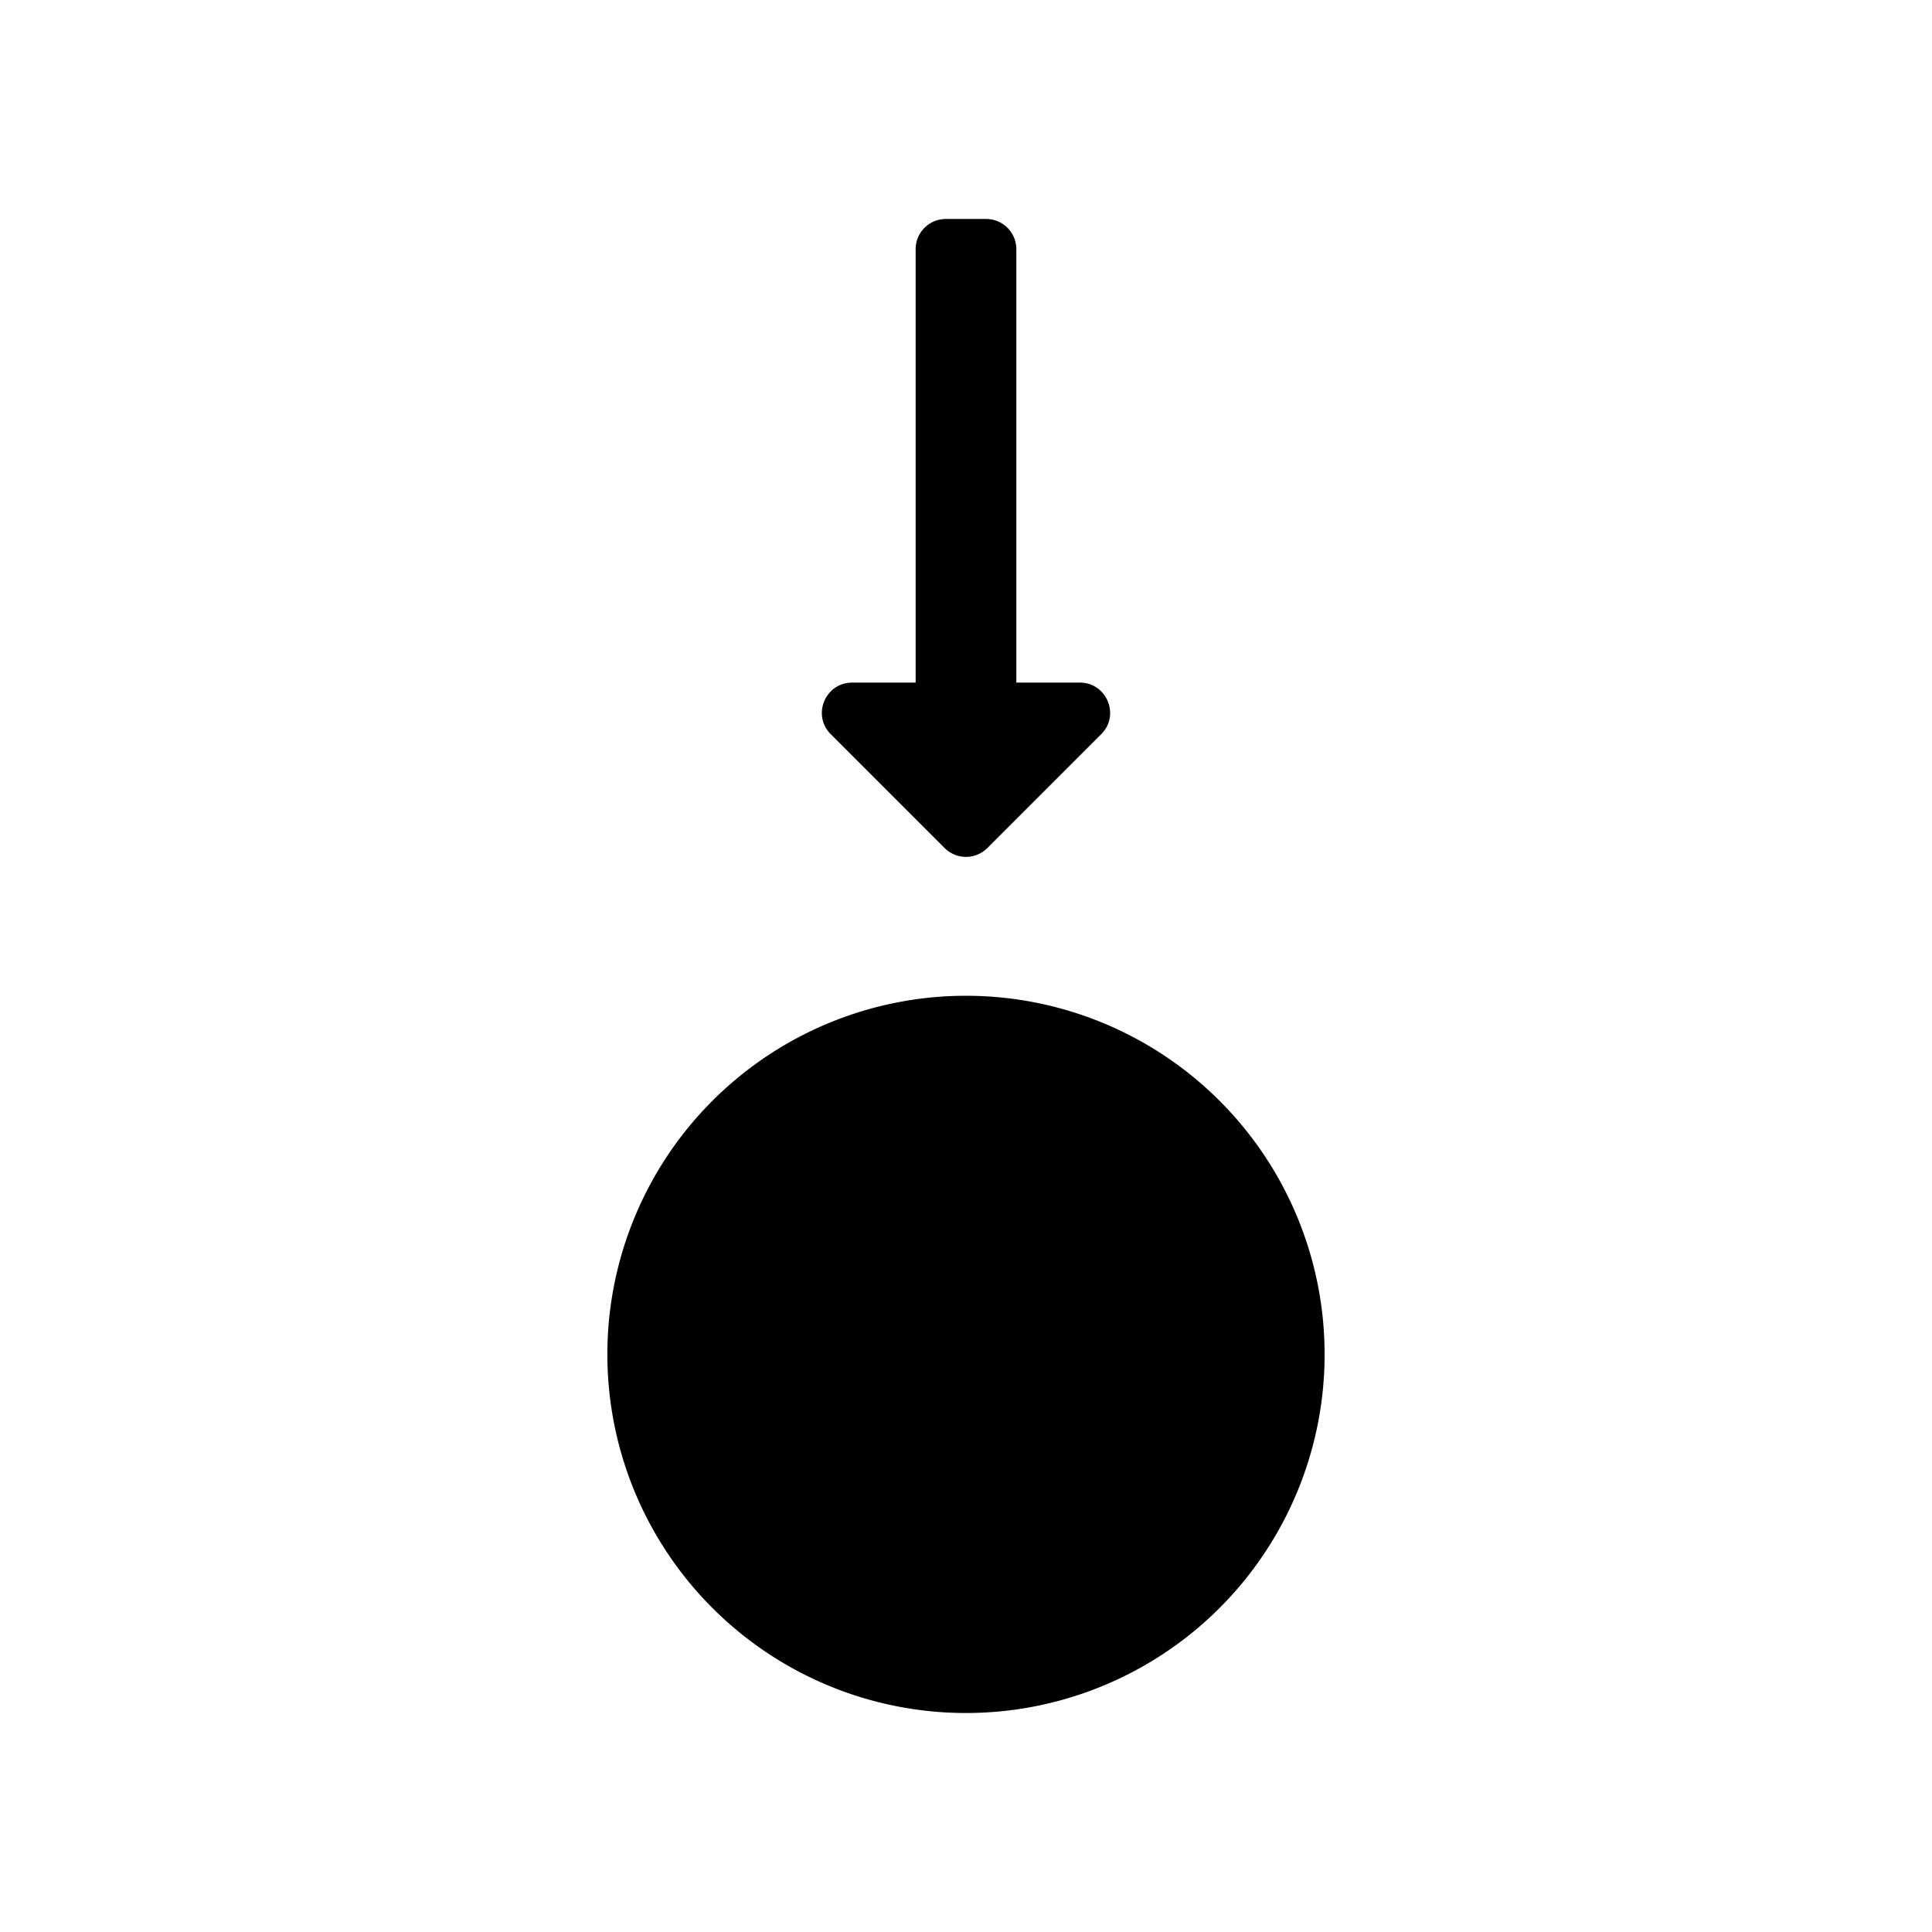 <?xml version="1.0" encoding="UTF-8" standalone="no"?>
<!-- Created with Inkscape (http://www.inkscape.org/) -->

<svg
   xmlns:dc="http://purl.org/dc/elements/1.1/"
   xmlns:cc="http://creativecommons.org/ns#"
   xmlns:rdf="http://www.w3.org/1999/02/22-rdf-syntax-ns#"
   xmlns:svg="http://www.w3.org/2000/svg"
   xmlns="http://www.w3.org/2000/svg"
   xmlns:sodipodi="http://sodipodi.sourceforge.net/DTD/sodipodi-0.dtd"
   xmlns:inkscape="http://www.inkscape.org/namespaces/inkscape"
   width="400"
   height="400"
   viewBox="0 0 105.833 105.833"
   version="1.1"
   id="svg8"
   sodipodi:docname="hilight_self.svg"
   inkscape:version="0.92.4 (5da689c313, 2019-01-14)">
  <defs
     id="defs2" />
  <sodipodi:namedview
     id="base"
     pagecolor="#ffffff"
     bordercolor="#666666"
     borderopacity="1.0"
     inkscape:pageopacity="0.0"
     inkscape:pageshadow="2"
     inkscape:zoom="0.98994949"
     inkscape:cx="492.41633"
     inkscape:cy="113.03867"
     inkscape:document-units="mm"
     inkscape:current-layer="layer1"
     showgrid="false"
     units="px"
     inkscape:window-width="1920"
     inkscape:window-height="1001"
     inkscape:window-x="-9"
     inkscape:window-y="-9"
     inkscape:window-maximized="1" />
  <g
     inkscape:label="Calque 1"
     inkscape:groupmode="layer"
     id="layer1"
     transform="translate(0,-191.167)">
    <path
       id="ellipse861"
       style="opacity:1;fill:#000000;fill-opacity:1;stroke:none;stroke-width:0.398;stroke-linecap:round;stroke-linejoin:round;stroke-miterlimit:4;stroke-dasharray:none;stroke-dashoffset:0;stroke-opacity:1;paint-order:normal"
       d="m 72.561,265.359 a 19.645,19.645 0 0 1 -19.645,19.645 19.645,19.645 0 0 1 -19.645,-19.645 19.645,19.645 0 0 1 19.645,-19.645 19.645,19.645 0 0 1 19.645,19.645 z m -18.475,-27.737 6.239,-6.239 c 1.046,-1.046 0.293,-2.824 -1.17,-2.824 l -3.481,1.1e-4 6e-6,-23.742 c -4e-6,-0.914 -0.741,-1.655 -1.655,-1.655 h -2.206 c -0.914,1e-5 -1.655,0.741 -1.655,1.655 l -10e-7,23.742 -3.481,9e-5 c -1.469,0 -2.212,1.783 -1.17,2.824 l 6.238,6.238 c 0.646,0.646 1.694,0.646 2.34,1e-5 z"
       inkscape:connector-curvature="0" />
  </g>
</svg>
